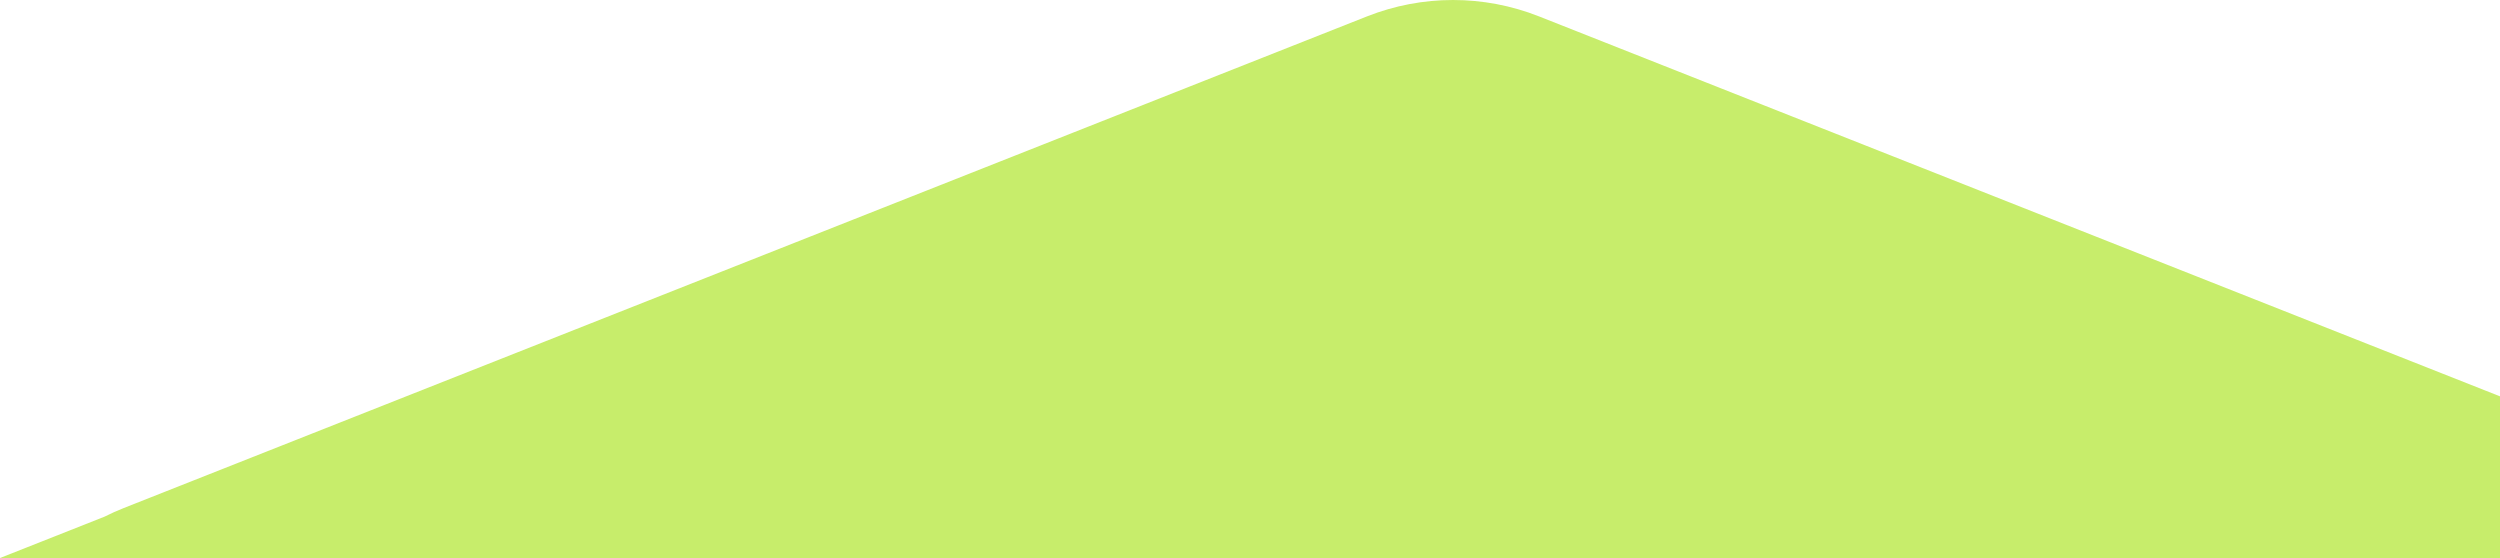<svg xmlns="http://www.w3.org/2000/svg" width="1920" height="428.55" viewBox="0 0 1920 428.55"><path d="M1920 304.39L1181.9 12.56C1160.71 4.19 1138.31 0 1115.92 0s-44.78 4.19-65.98 12.56L95 390.19c-5.04 1.99-9.95 4.21-14.72 6.61L0 428.55h1920V304.39z" fill="#c7ed6b"/></svg>